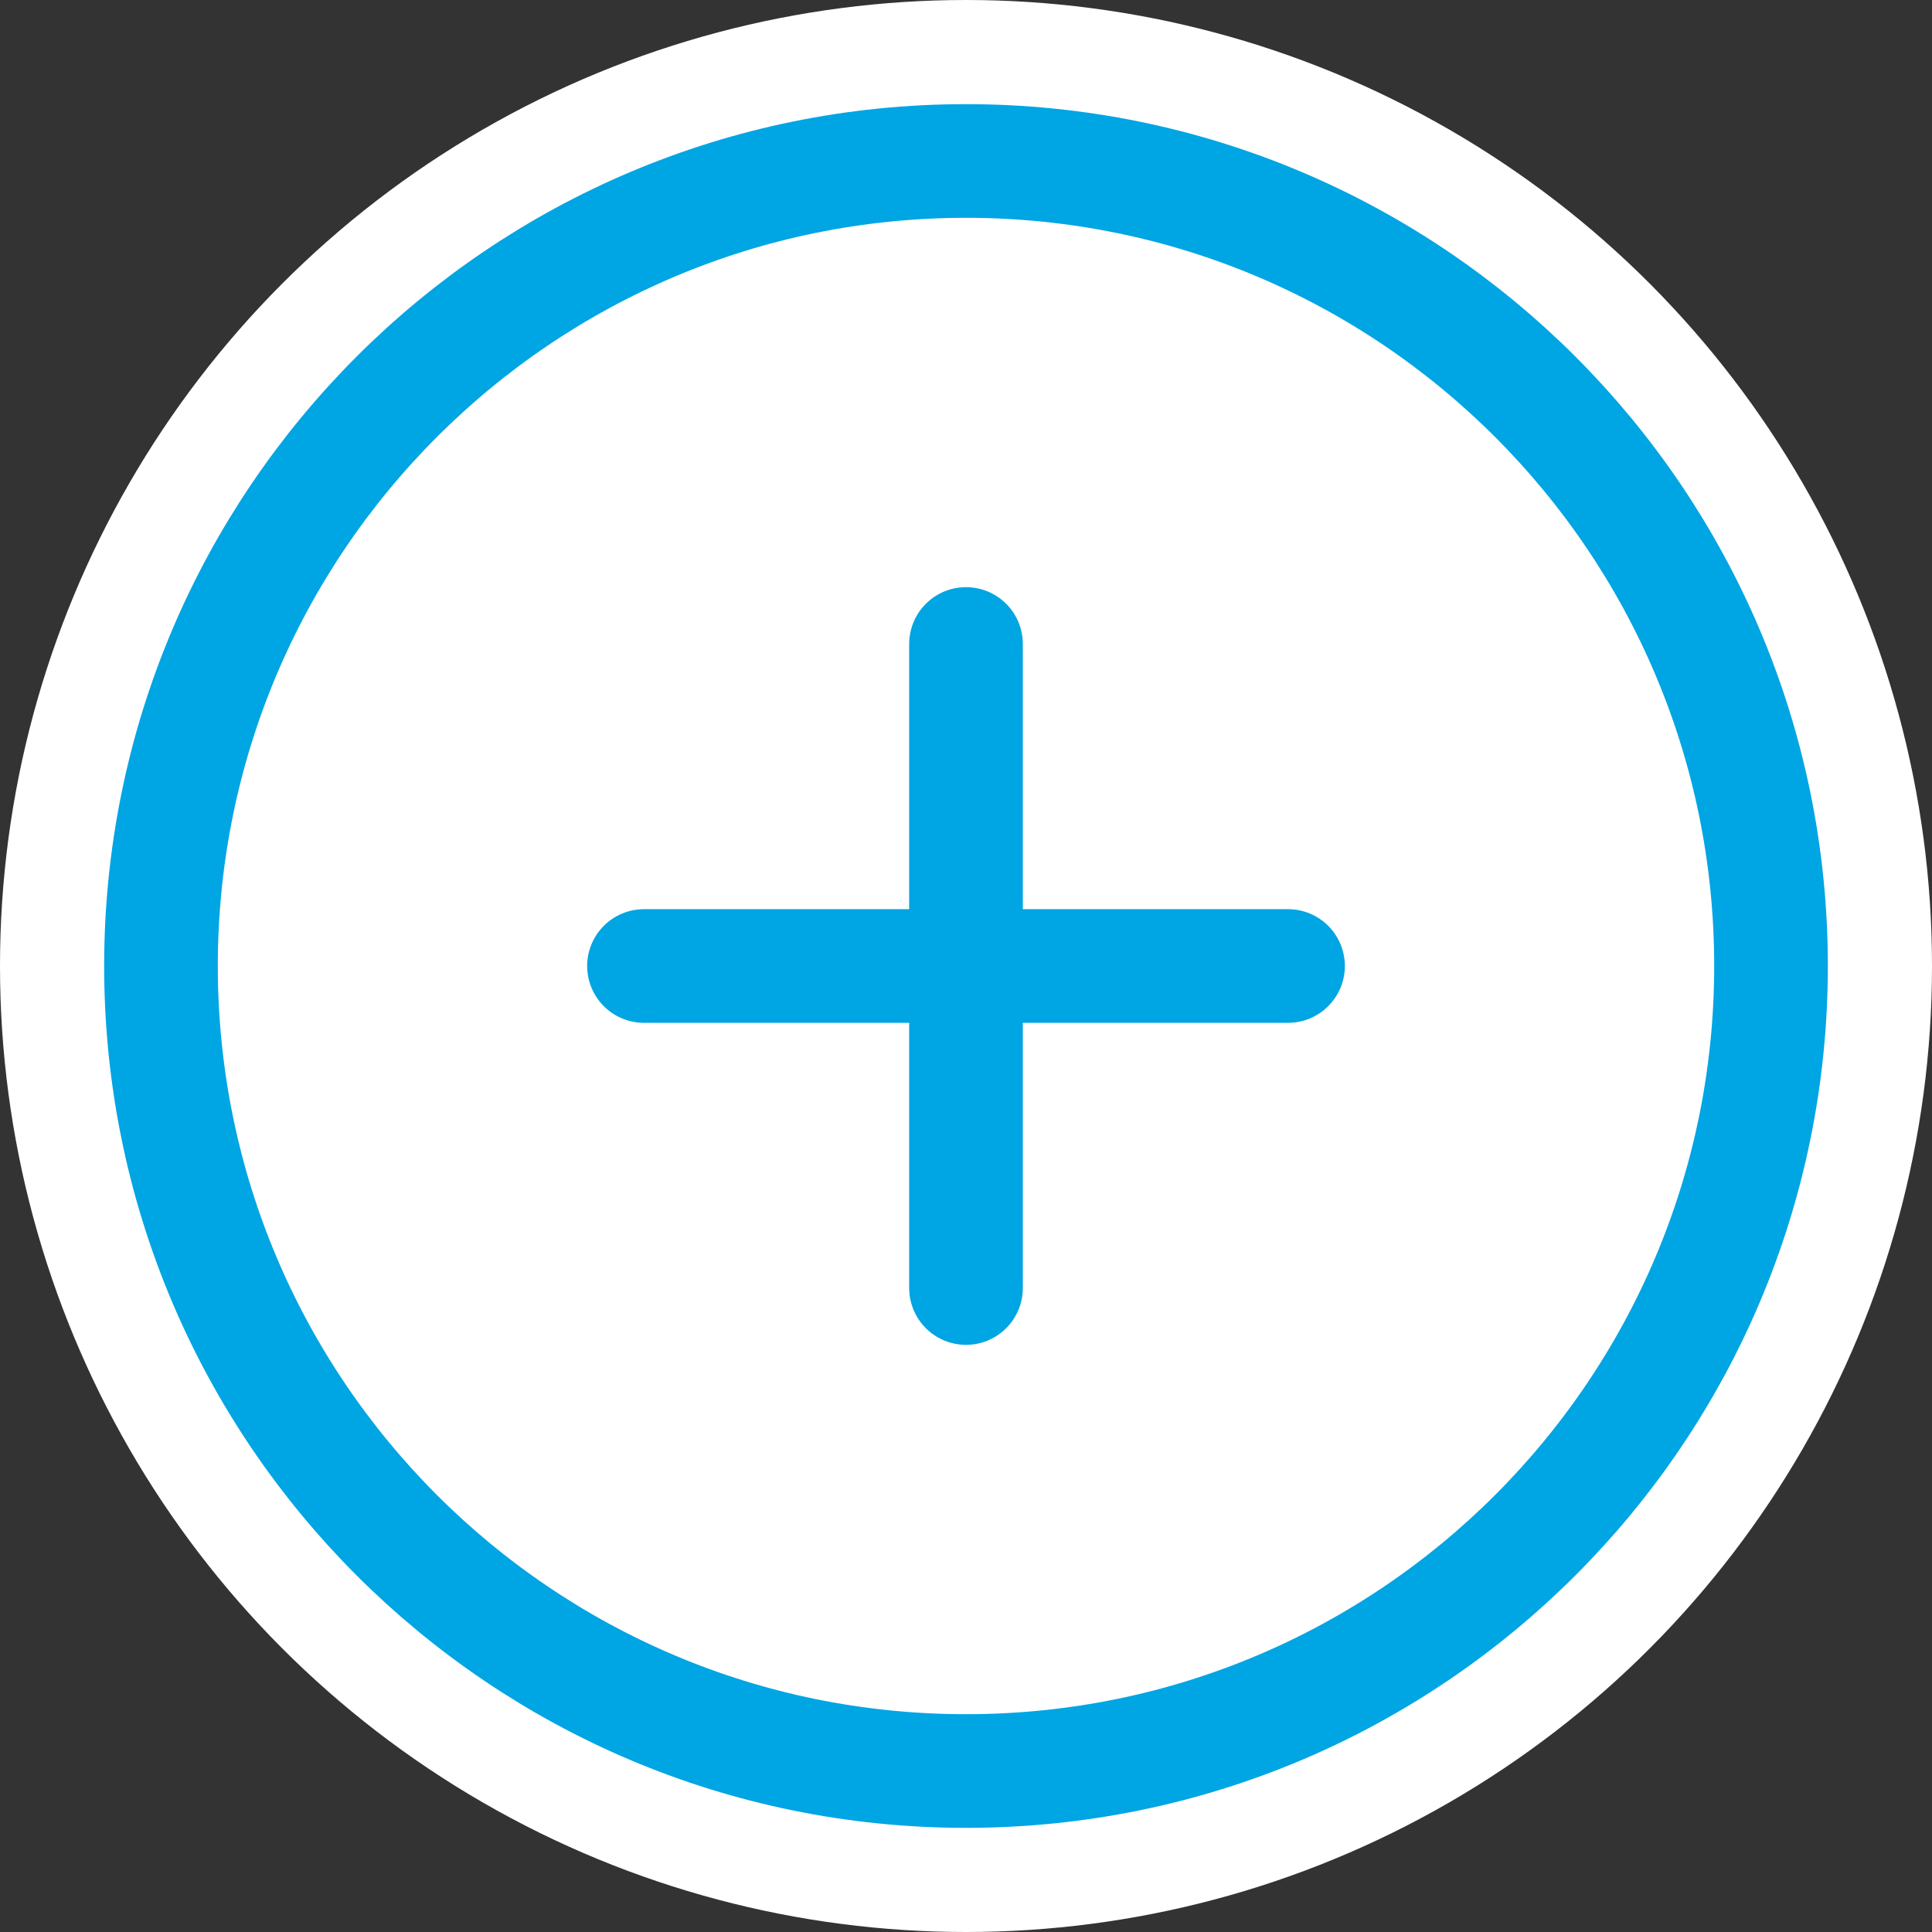 <svg width="34" height="34" viewBox="0 0 34 34" fill="none" xmlns="http://www.w3.org/2000/svg">
<rect x="0" y="0" width="34" height="34" fill="#333333" stroke="none"/>
<circle cx="17" cy="17" r="17" fill="white"/>
<path d="M17 31.167C24.824 31.167 31.167 24.824 31.167 17C31.167 9.176 24.824 2.833 17 2.833C9.176 2.833 2.833 9.176 2.833 17C2.833 24.824 9.176 31.167 17 31.167Z" stroke="#00A5E3" stroke-width="2" stroke-linecap="round" stroke-linejoin="round"/>
<path d="M17 11.333V22.667" stroke="#00A5E3" stroke-width="2" stroke-linecap="round" stroke-linejoin="round"/>
<path d="M11.333 17H22.667" stroke="#00A5E3" stroke-width="2" stroke-linecap="round" stroke-linejoin="round"/>
</svg>
